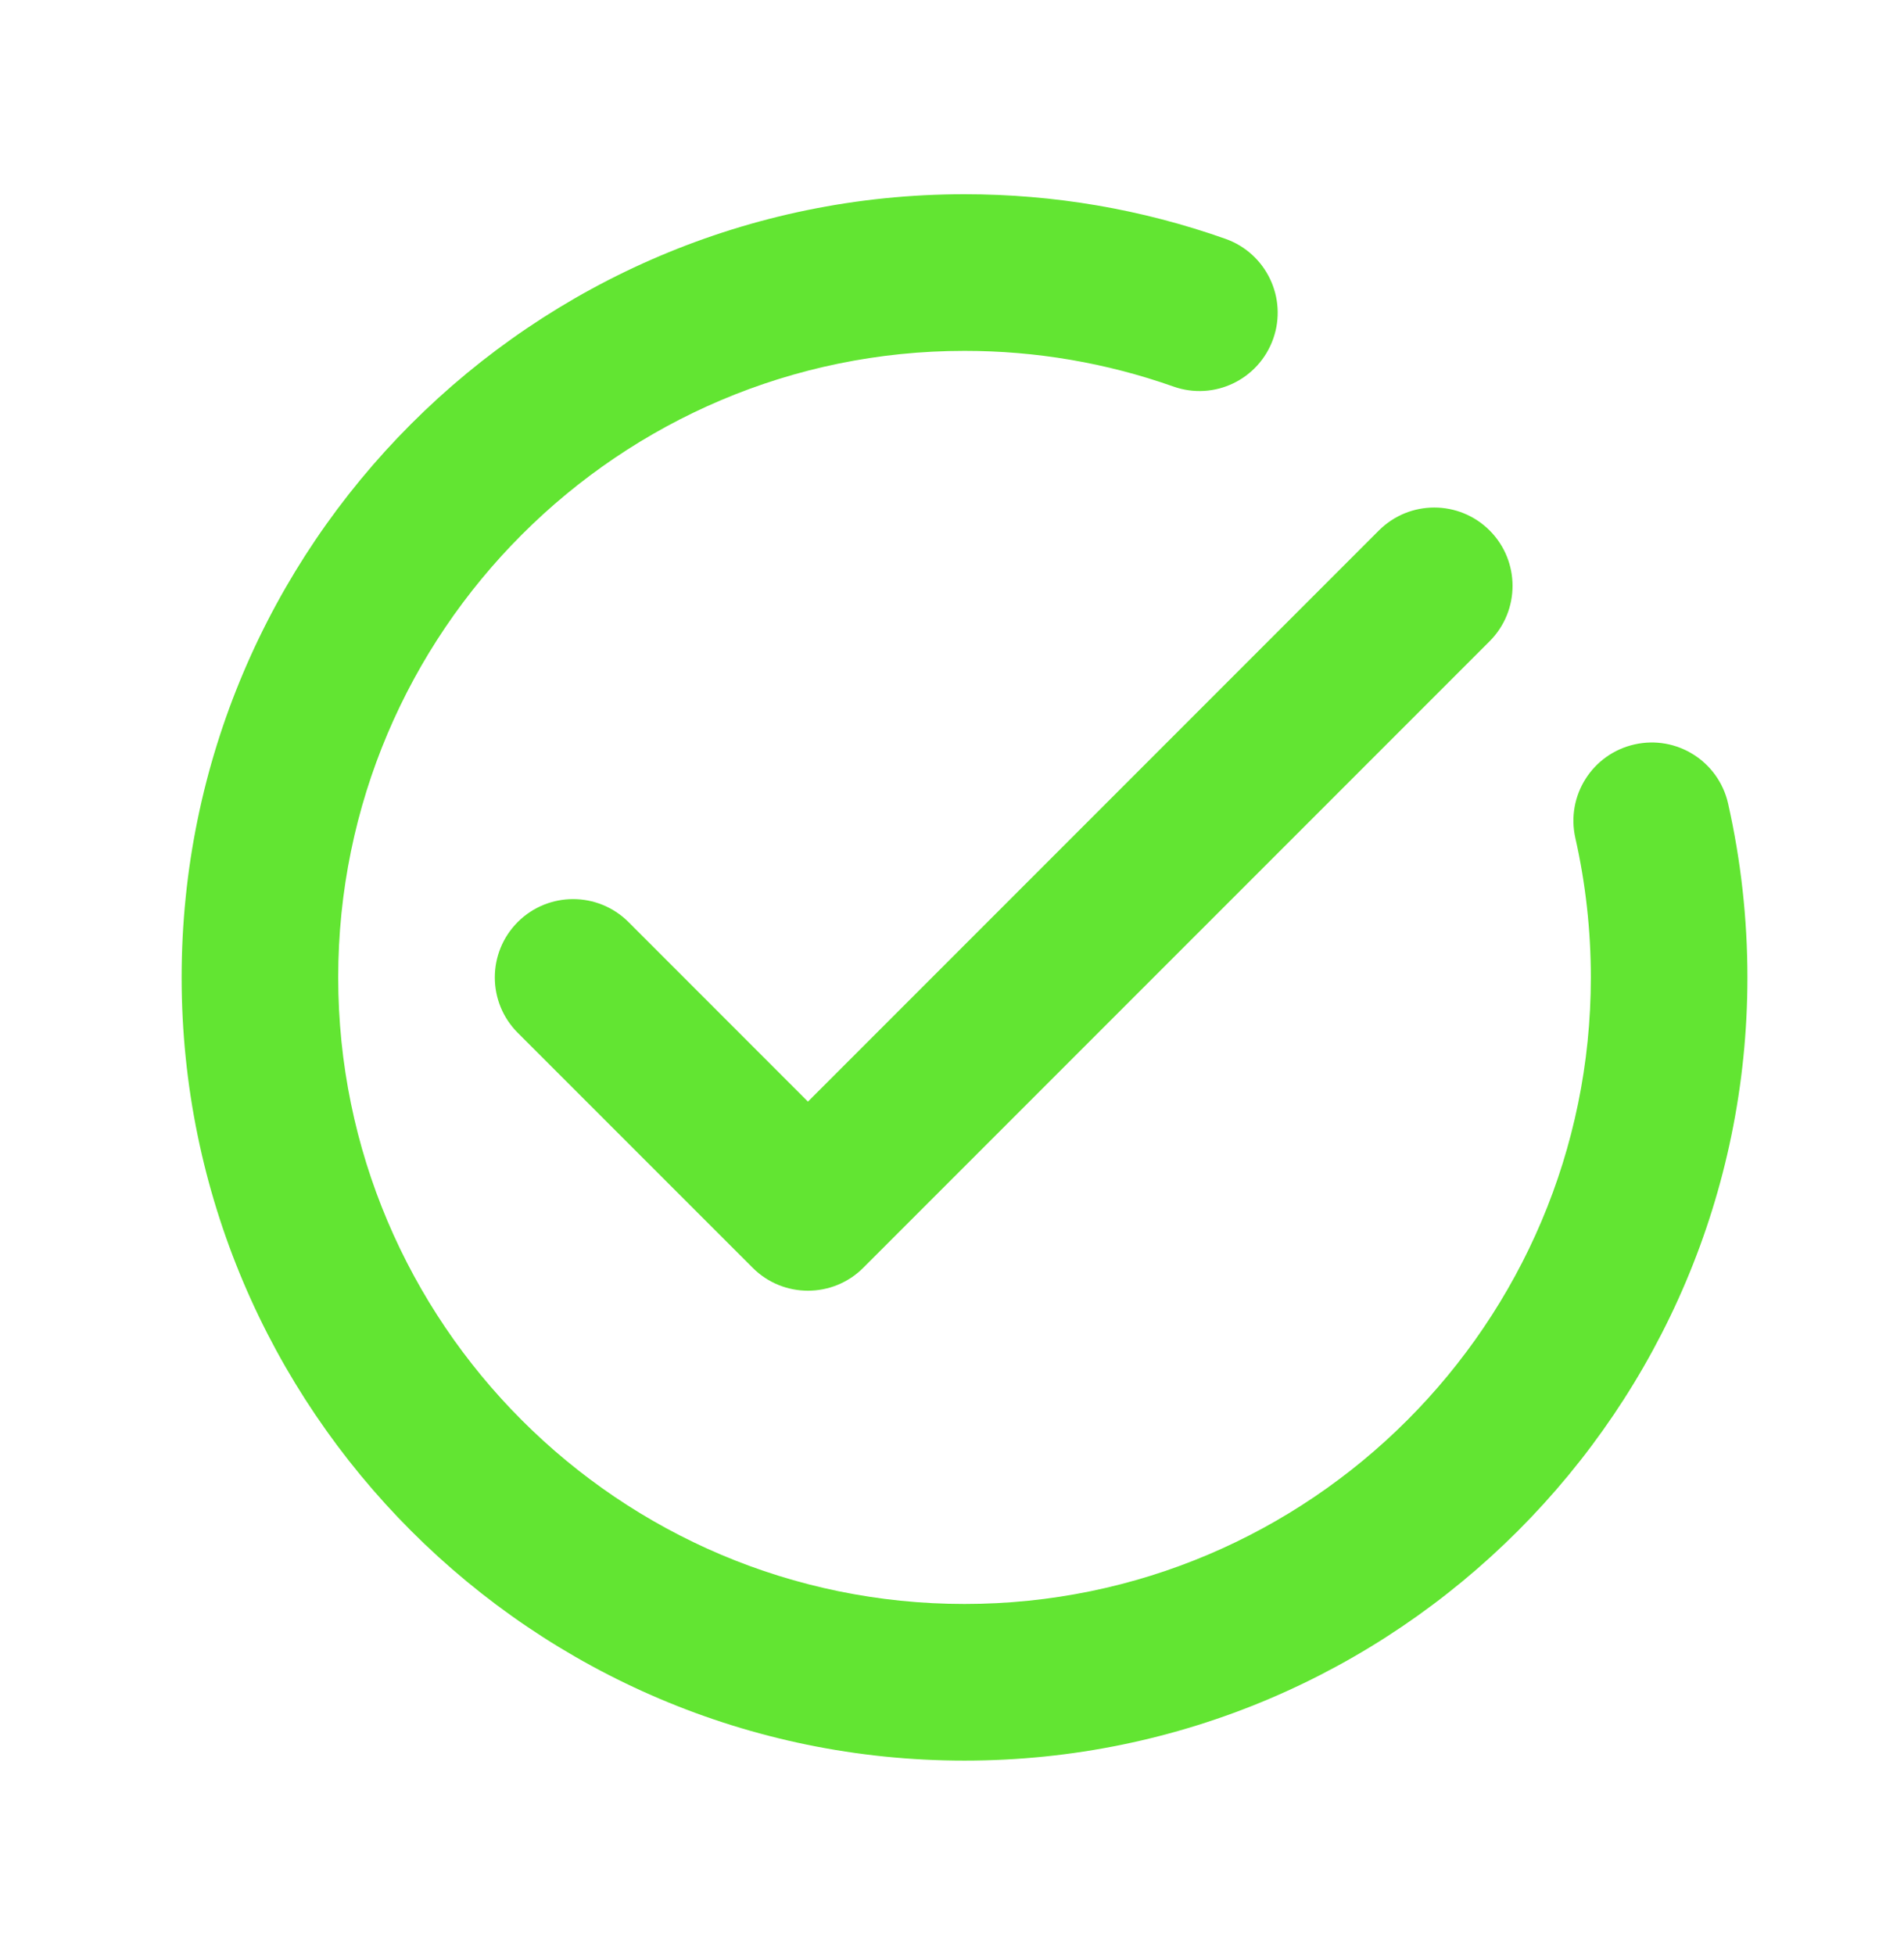 <svg width="38" height="39" viewBox="0 0 38 39" fill="none" xmlns="http://www.w3.org/2000/svg">
<path d="M16.125 25.75C15.726 25.75 15.326 25.598 15.021 25.292L10.333 20.605C9.723 19.994 9.723 19.006 10.333 18.395C10.944 17.785 11.932 17.785 12.543 18.395L16.125 21.978L27.52 10.583C28.131 9.973 29.119 9.973 29.73 10.583C30.34 11.194 30.34 12.182 29.73 12.793L17.23 25.292C16.925 25.598 16.525 25.75 16.125 25.75ZM34.875 19.5C34.875 18.331 34.745 17.163 34.489 16.03C34.298 15.189 33.463 14.661 32.62 14.852C31.778 15.042 31.25 15.878 31.441 16.72C31.646 17.627 31.75 18.563 31.75 19.5C31.75 26.393 26.143 32 19.25 32C12.358 32 6.75 26.393 6.75 19.5C6.75 12.608 12.358 7 19.25 7C20.68 7 22.082 7.24 23.417 7.711C24.233 8.001 25.123 7.572 25.411 6.758C25.698 5.945 25.271 5.053 24.458 4.765C22.787 4.174 21.035 3.875 19.25 3.875C10.634 3.875 3.625 10.884 3.625 19.5C3.625 28.115 10.634 35.125 19.25 35.125C27.865 35.125 34.875 28.115 34.875 19.5Z" fill="#62E532"/>
</svg>
